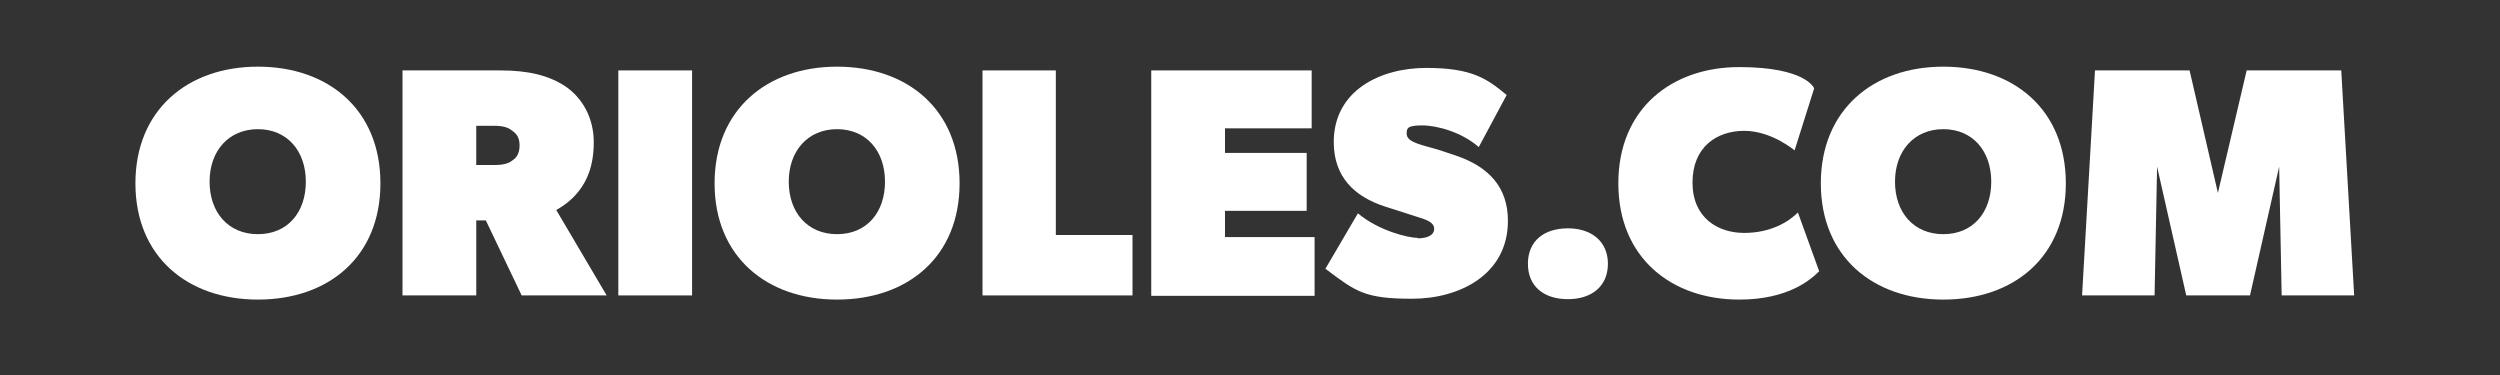 <?xml version="1.0" encoding="UTF-8"?>
<svg id="Layer_1" xmlns="http://www.w3.org/2000/svg" version="1.1" viewBox="0 0 600 90">
  <rect x="0" y="0" width="600" height="90" fill="#333333" stroke="none"/>
  <!-- Generator: Adobe Illustrator 29.1.0, SVG Export Plug-In . SVG Version: 2.1.0 Build 142)  -->
  <defs>
    <style>
      .st0 {
        fill: #fff;
      }
    </style>
  </defs>
  <path class="st0" d="M32.5,44c0-17.6,12.5-28,29.4-28s29.4,10.3,29.4,28-12.5,27.9-29.4,27.9-29.4-10.3-29.4-27.9ZM73.4,43.6c0-7.4-4.5-12.6-11.5-12.6s-11.6,5.2-11.6,12.6,4.5,12.6,11.6,12.6,11.5-5.2,11.5-12.6Z"/>
  <path class="st0" d="M135.8,20.8c3.9,2.7,6.7,7.4,6.7,13.3s-1.7,9.4-3.7,11.9c-1.9,2.4-4.1,3.7-5.3,4.4l12.1,20.5h-20.4l-8.6-18h-2.3v18h-17.7V16.9h23.5c6.7,0,11.7,1.2,15.7,3.9ZM122.7,38.7c.9-.6,2-1.4,2-3.8s-1.2-3.1-2-3.7c-.8-.6-2-1-3.9-1h-4.5v9.4h4.5c2,0,3.2-.4,3.9-.9Z"/>
  <path class="st0" d="M166.1,16.9v54h-17.7V16.9h17.7Z"/>
  <path class="st0" d="M171.5,44c0-17.6,12.5-28,29.4-28s29.4,10.3,29.4,28-12.5,27.9-29.4,27.9-29.4-10.3-29.4-27.9ZM212.4,43.6c0-7.4-4.5-12.6-11.5-12.6s-11.6,5.2-11.6,12.6,4.5,12.6,11.6,12.6,11.5-5.2,11.5-12.6Z"/>
  <path class="st0" d="M253.4,16.9v39.5h18.4v14.5h-36V16.9h17.6Z"/>
  <path class="st0" d="M314.8,16.9v13.9h-20.8v5.9h19.6v13.9h-19.6v6.3h21.5v14.1h-39.2V16.9h38.4Z"/>
  <path class="st0" d="M340.2,57.2c2.3,0,4-.7,4-2.3s-2-2.2-3.9-2.8l-7.8-2.5c-7.5-2.4-12.4-7.2-12.4-15.5,0-12.4,11.2-17.8,22.2-17.8s14.6,2.6,19.3,6.5l-6.7,12.5c-4.1-3.6-10-5.2-13.6-5.2s-3.7.7-3.7,2c0,2.2,4,2.7,8.1,4l3.6,1.2c8,2.7,12.6,7.6,12.6,15.7,0,12.9-11.6,18.7-23,18.7s-13.5-1.7-20.8-7.2l7.8-13.3c5,4.2,12.1,5.9,14.4,5.9Z"/>
  <path class="st0" d="M376.3,54.8c5.6,0,9.6,3.1,9.6,8.5s-3.9,8.5-9.6,8.5-9.6-3-9.6-8.5,3.9-8.5,9.6-8.5Z"/>
  <path class="st0" d="M417.4,71.9c-16.1,0-29-9.9-29-27.9s12.9-27.9,29-27.9,18,5.1,18,5.1l-4.7,14.9s-5.5-4.7-12.1-4.7-12.4,3.9-12.4,12.4,6.1,12.1,12.4,12.1,10.6-2.6,12.9-4.9l5.1,14.1c-2,2-7.4,6.8-19.2,6.8Z"/>
  <path class="st0" d="M437,44c0-17.6,12.5-28,29.4-28s29.4,10.3,29.4,28-12.5,27.9-29.4,27.9-29.4-10.3-29.4-27.9ZM477.9,43.6c0-7.4-4.5-12.6-11.5-12.6s-11.6,5.2-11.6,12.6,4.5,12.6,11.6,12.6,11.5-5.2,11.5-12.6Z"/>
  <path class="st0" d="M525.5,16.9l6.8,29.4,6.9-29.4h22.7l3.1,54h-17.4l-.6-30.9-7,30.9h-15.3l-7-30.9-.6,30.9h-17.4l3.1-54h22.7Z"/>
</svg>